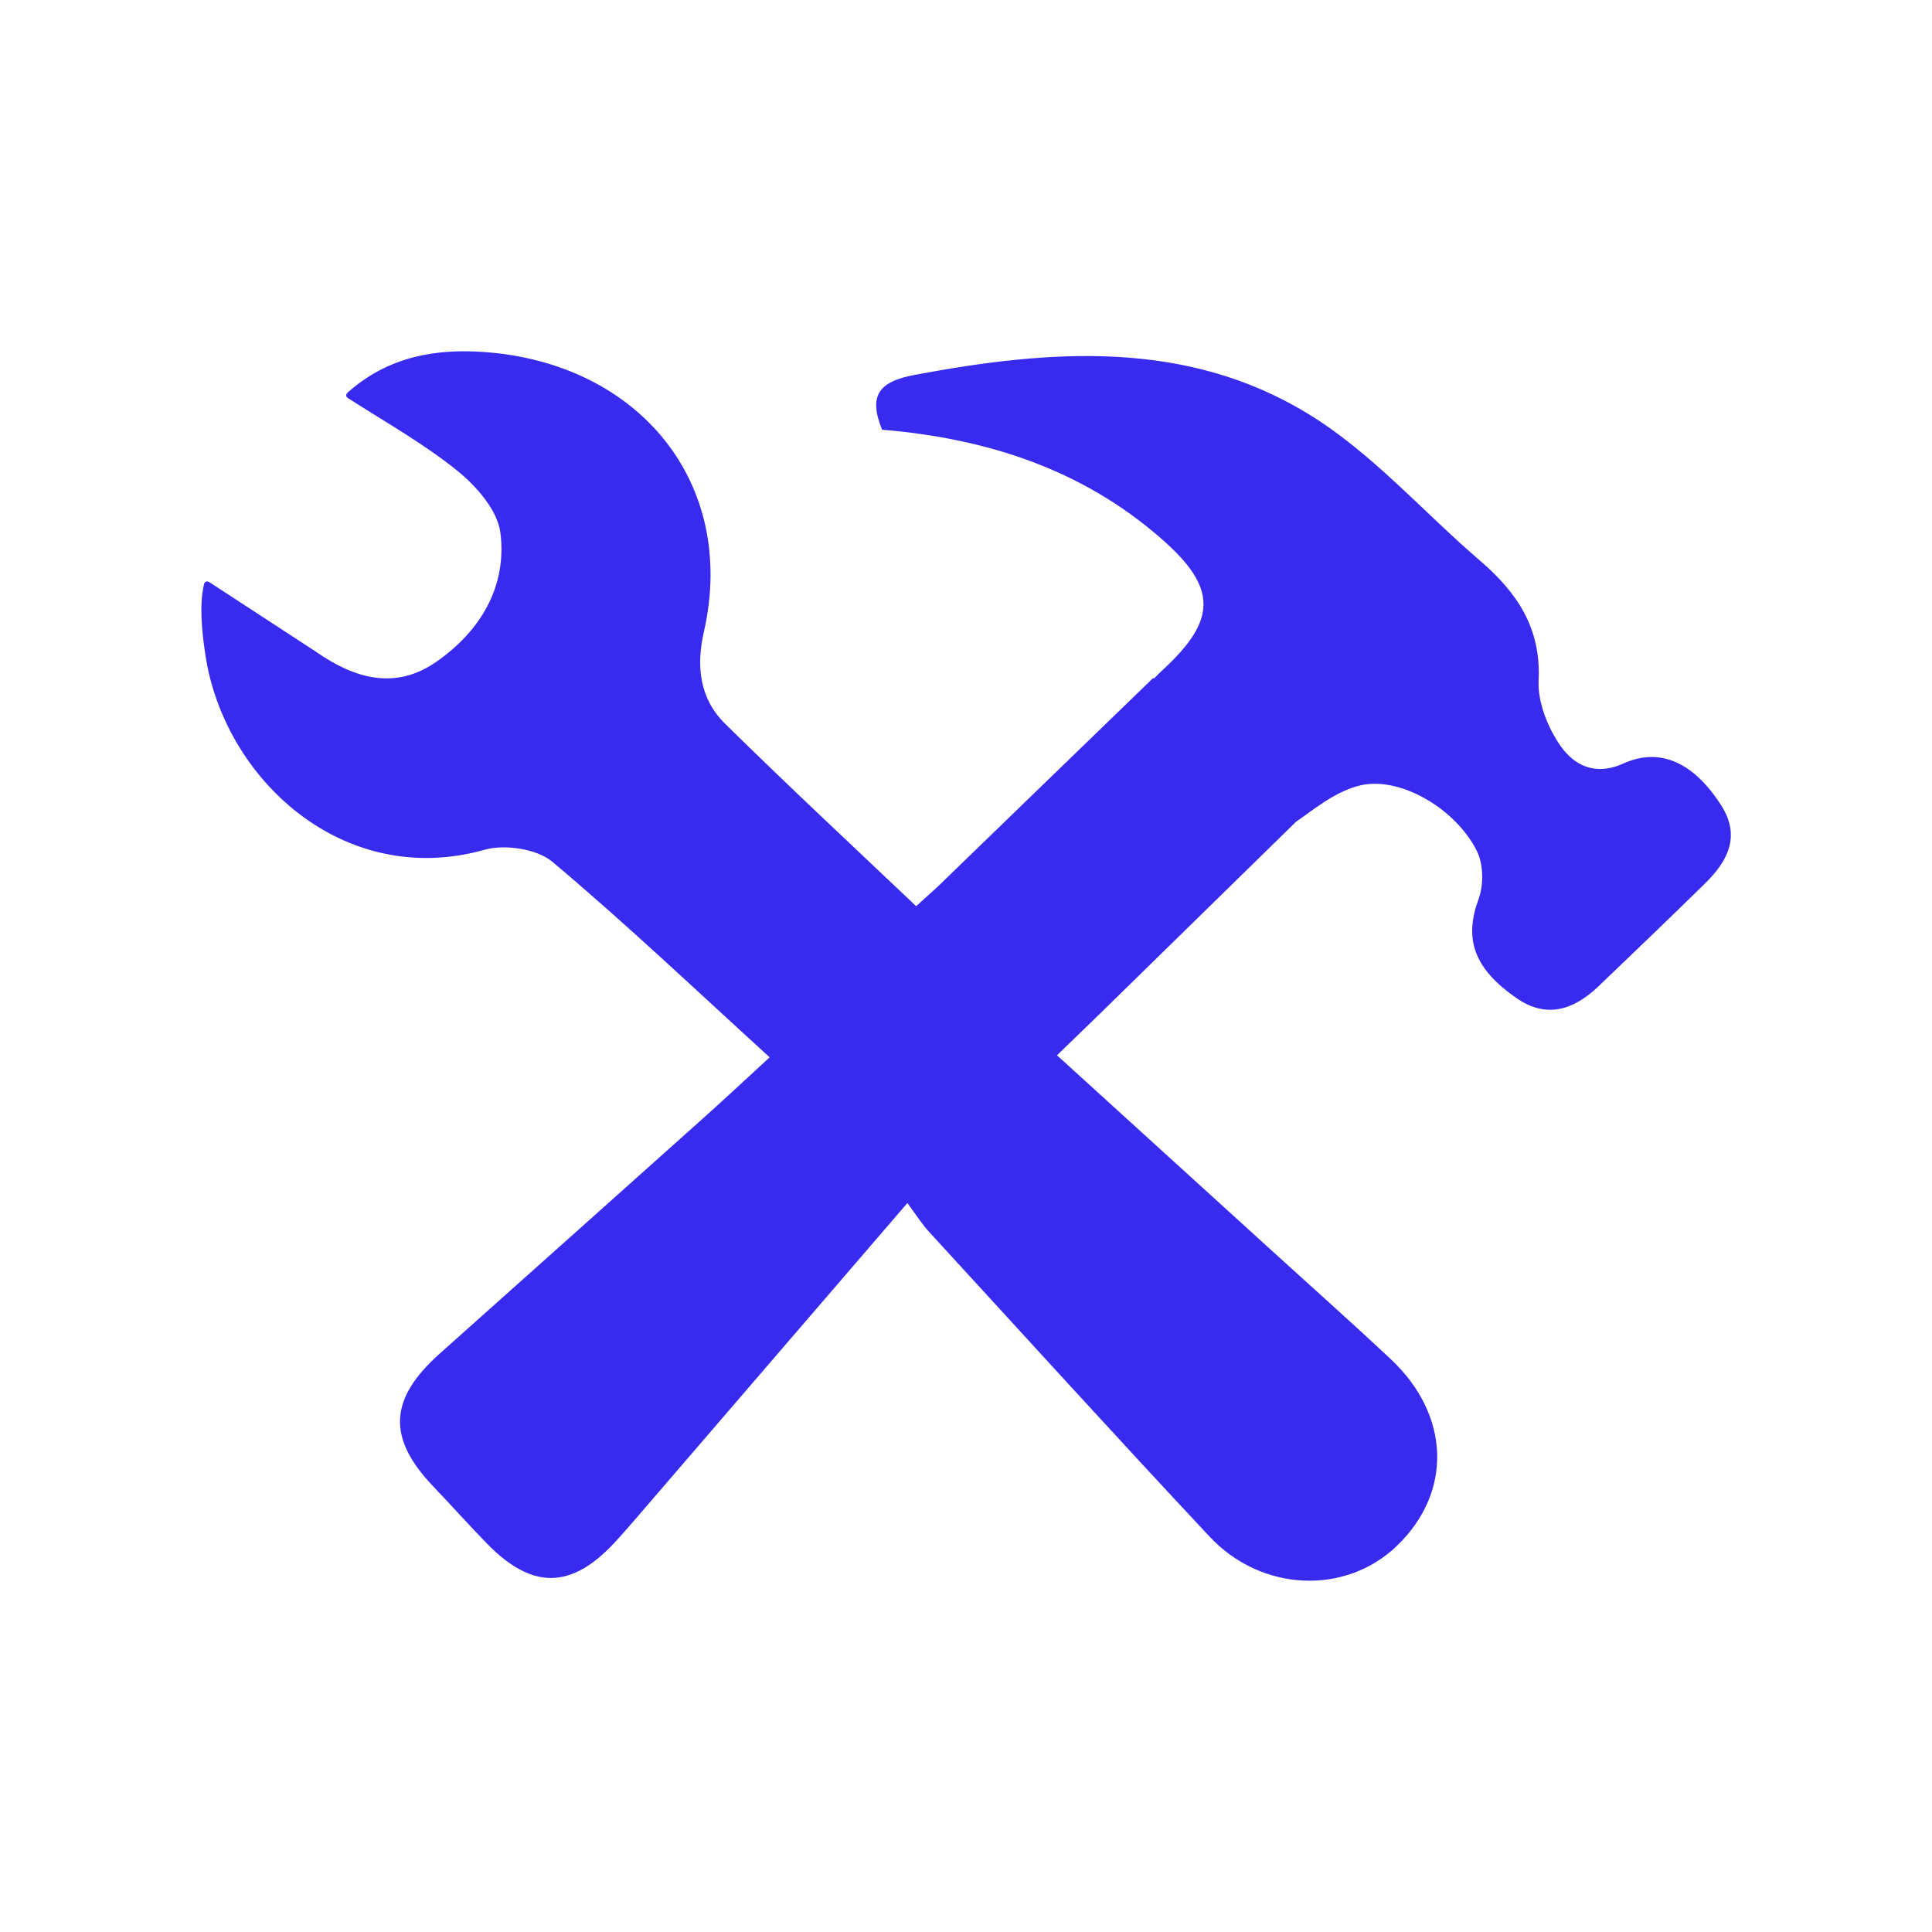 <?xml version="1.0" encoding="utf-8"?>
<!-- Generator: Adobe Illustrator 15.1.0, SVG Export Plug-In . SVG Version: 6.00 Build 0)  -->
<!DOCTYPE svg PUBLIC "-//W3C//DTD SVG 1.1//EN" "http://www.w3.org/Graphics/SVG/1.1/DTD/svg11.dtd">
<svg version="1.1" id="Layer_1" xmlns="http://www.w3.org/2000/svg" xmlns:xlink="http://www.w3.org/1999/xlink" x="0px" y="0px"
	 width="48px" height="48px" viewBox="0 0 48 48" enable-background="new 0 0 48 48" xml:space="preserve">
<g>
	<path fill="#382aef" d="M5.213,14.471l2.642,1.724c0.959,0.67,1.969,0.955,2.984,0.248c1.097-0.762,1.76-1.87,1.594-3.201
		c-0.068-0.557-0.589-1.157-1.068-1.544c-0.815-0.66-1.744-1.183-2.713-1.802C8.523,9.813,8.679,9.717,8.679,9.717
		c1.012-0.879,2.187-1.054,3.352-0.971c3.849,0.276,6.299,3.263,5.456,6.955c-0.195,0.85-0.104,1.656,0.522,2.274
		c1.564,1.542,3.175,3.041,4.753,4.539c0.17-0.155,0.35-0.317,0.524-0.475l5.367-5.197l0.016,0.018
		c0.077-0.081,0.148-0.152,0.224-0.221c1.341-1.236,1.354-2.035-0.026-3.243c-1.967-1.729-4.332-2.501-6.952-2.72
		c-0.361-0.887-0.039-1.203,0.822-1.364c3.36-0.629,6.723-0.881,9.749,0.961c1.587,0.964,2.855,2.431,4.285,3.657
		c0.92,0.789,1.519,1.674,1.456,2.975c-0.027,0.54,0.227,1.174,0.547,1.631c0.331,0.471,0.854,0.753,1.561,0.432
		c0.922-0.416,1.765-0.008,2.438,1.058c0.48,0.763,0.141,1.381-0.412,1.923c-0.876,0.859-1.764,1.71-2.651,2.559
		c-0.605,0.576-1.284,0.813-2.037,0.287c-1.075-0.748-1.297-1.484-0.937-2.462c0.129-0.353,0.12-0.865-0.046-1.196
		c-0.531-1.058-1.948-1.888-2.951-1.61c-0.598,0.161-1.115,0.598-1.542,0.892l-4.818,4.716l-1.118,1.084
		c1.793,1.631,3.506,3.189,5.219,4.746c1.022,0.932,2.057,1.85,3.069,2.799c1.486,1.392,1.544,3.303,0.161,4.638
		c-1.273,1.232-3.368,1.157-4.662-0.229c-2.343-2.503-4.646-5.04-6.96-7.562c-0.171-0.185-0.305-0.396-0.544-0.722
		c-2.295,2.666-4.445,5.168-6.596,7.665c-0.227,0.263-0.449,0.525-0.685,0.778c-1.071,1.15-2.034,1.165-3.148,0.035
		c-0.461-0.471-0.899-0.965-1.355-1.442c-1.142-1.197-1.097-2.164,0.154-3.285c2.159-1.927,4.318-3.855,6.476-5.786
		c0.539-0.48,1.065-0.972,1.732-1.585c-1.812-1.651-3.559-3.311-5.401-4.86c-0.382-0.319-1.176-0.439-1.677-0.298
		c-3.516,0.992-6.48-1.765-6.941-4.839c-0.077-0.511-0.16-1.213-0.037-1.744C5.063,14.528,5.09,14.391,5.213,14.471"/>
</g>
</svg>
